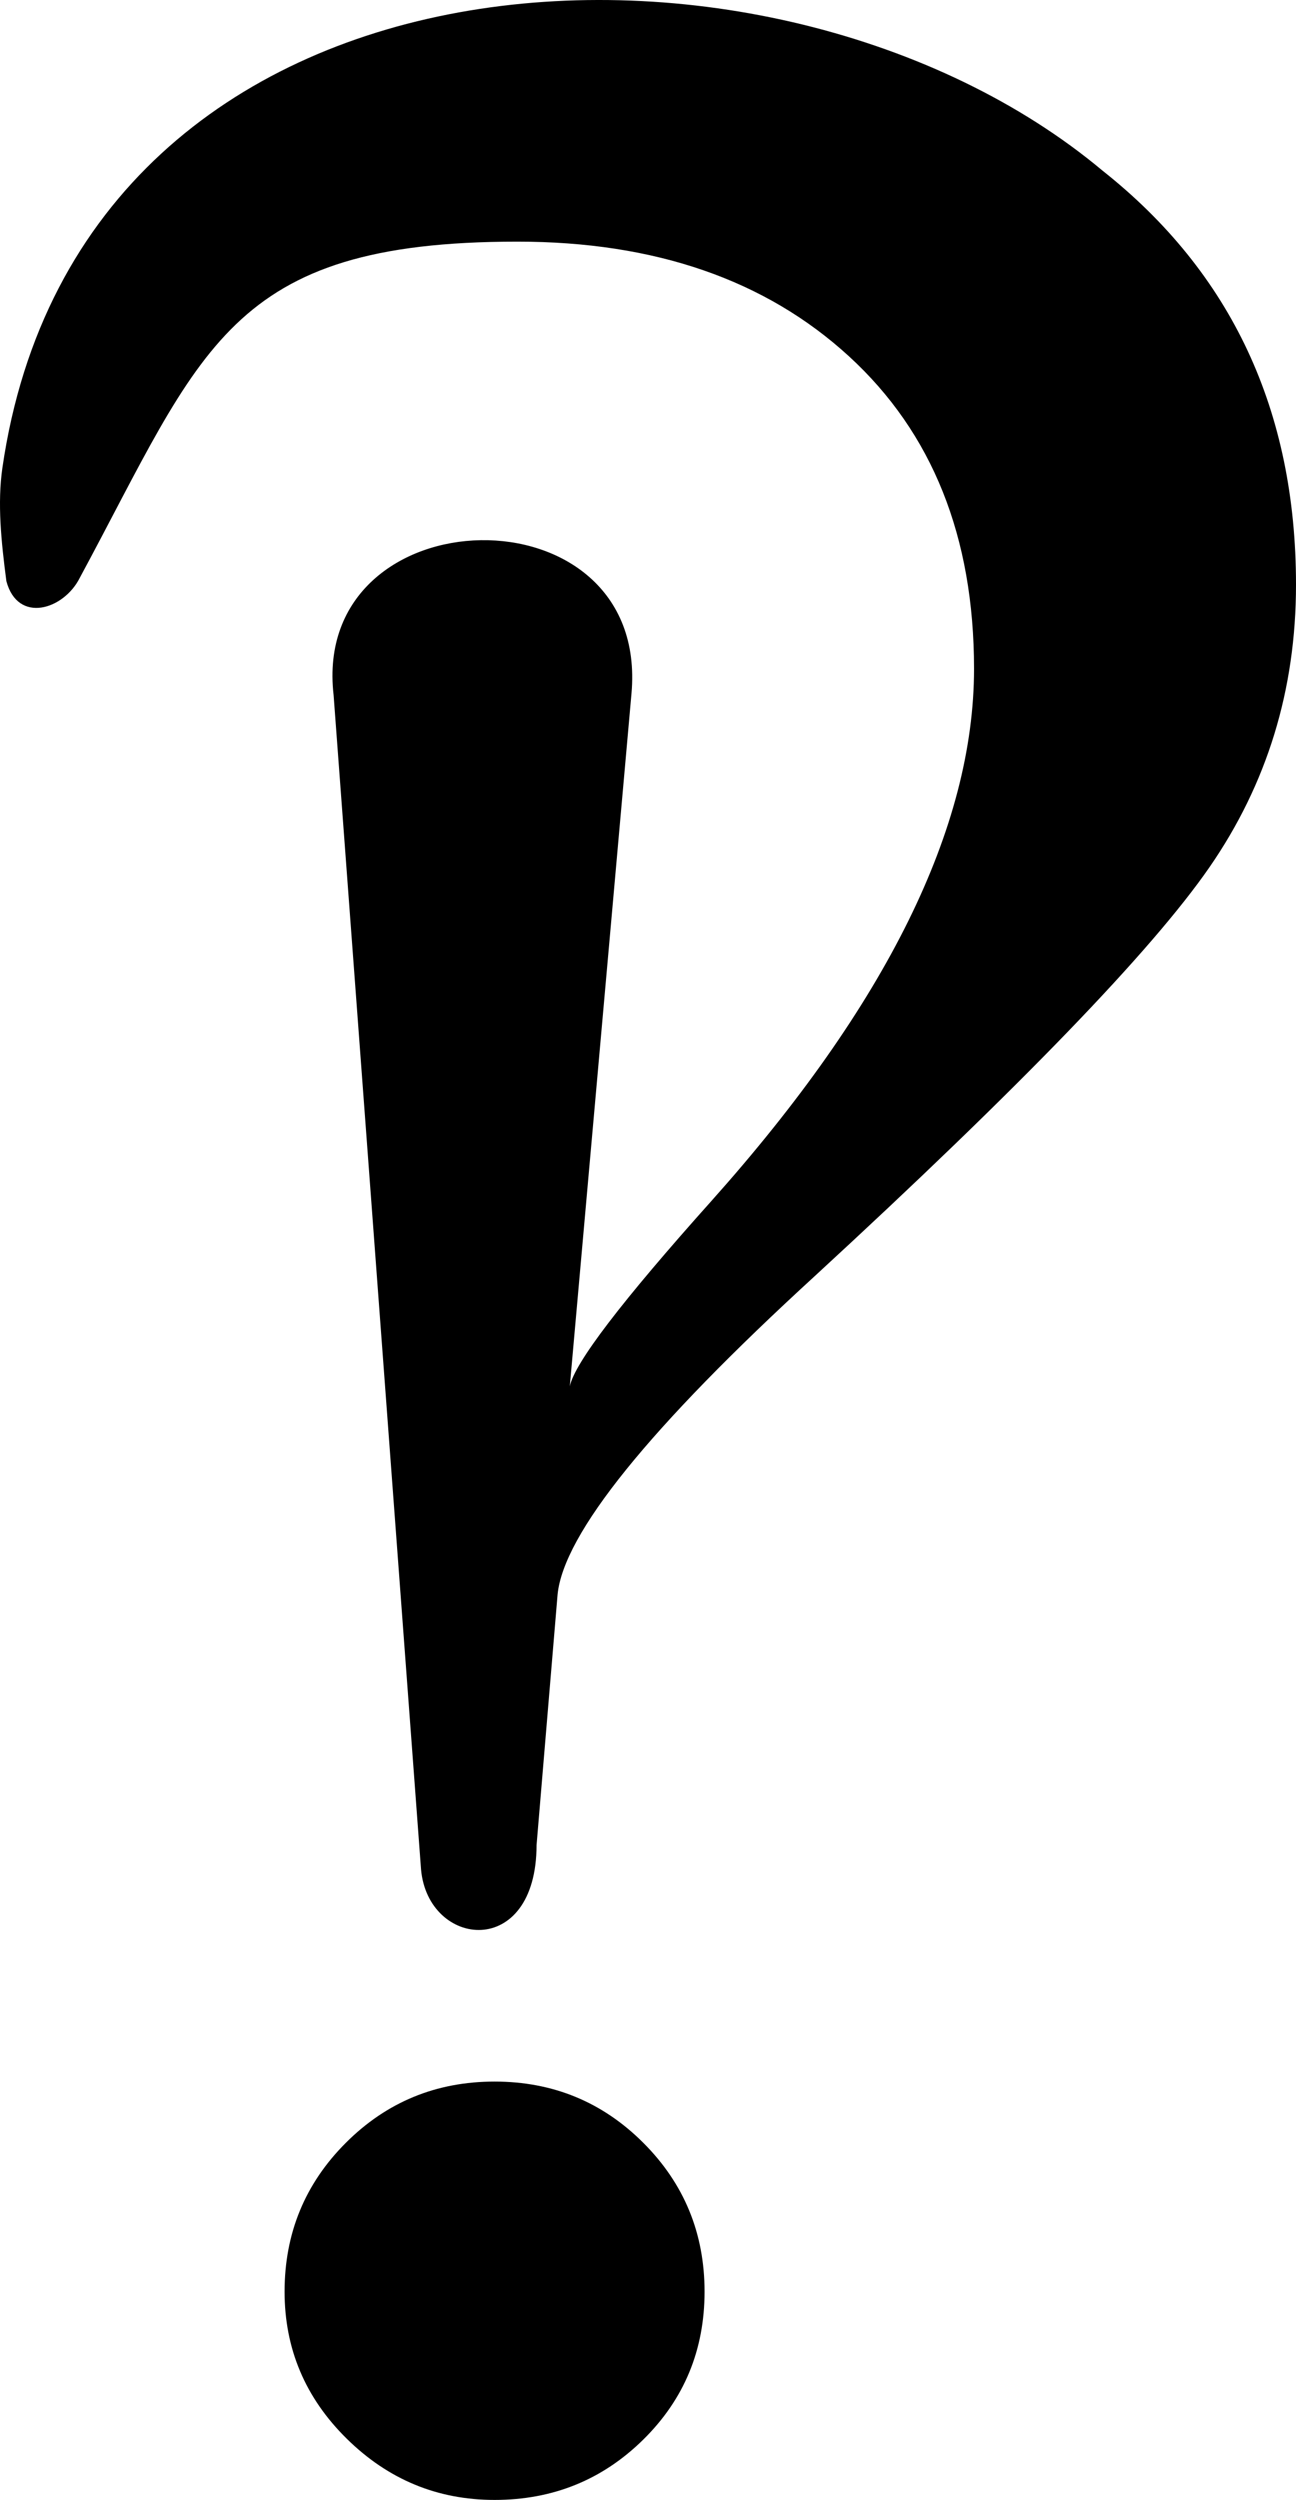 <svg xmlns="http://www.w3.org/2000/svg" shape-rendering="geometricPrecision" text-rendering="geometricPrecision" image-rendering="optimizeQuality" fill-rule="evenodd" clip-rule="evenodd" viewBox="0 0 266 512.94"><path fill-rule="nonzero" d="M110.13 378.56c-.03 23.64-22.28 21.14-23.71 5.02L68.47 142.6c-4.75-41.43 64.97-43.18 61.14-.28l-12.66 142.14c.96-4.79 10.66-17.48 29.09-38.07 35.92-40.22 53.87-76.62 53.88-109.18-.01-27.06-8.56-48.43-25.68-64.11-17.12-15.68-39.81-23.52-68.06-23.52-59.45 0-64.59 22.23-89.79 68.95-3.27 6.58-12.73 9.51-15.08.72C.23 111.03-.55 103.23.49 96 16.65-15.44 158.83-21.44 226.31 35.03 252.77 55.98 266 84.29 266 119.97c0 21.55-5.93 40.88-17.78 58-11.85 17.12-38.85 45.08-80.99 83.86-34 31.13-51.59 52.92-52.79 65.37l-4.31 51.36zm-8.62 134.38c-11.73 0-21.85-4.19-30.35-12.57-8.5-8.38-12.75-18.44-12.75-30.17 0-11.97 4.19-22.15 12.57-30.53 8.38-8.38 18.56-12.57 30.53-12.57 11.97 0 22.15 4.19 30.53 12.57 8.38 8.38 12.57 18.56 12.57 30.53 0 11.97-4.19 22.09-12.57 30.35-8.38 8.26-18.56 12.39-30.53 12.39z"/></svg>